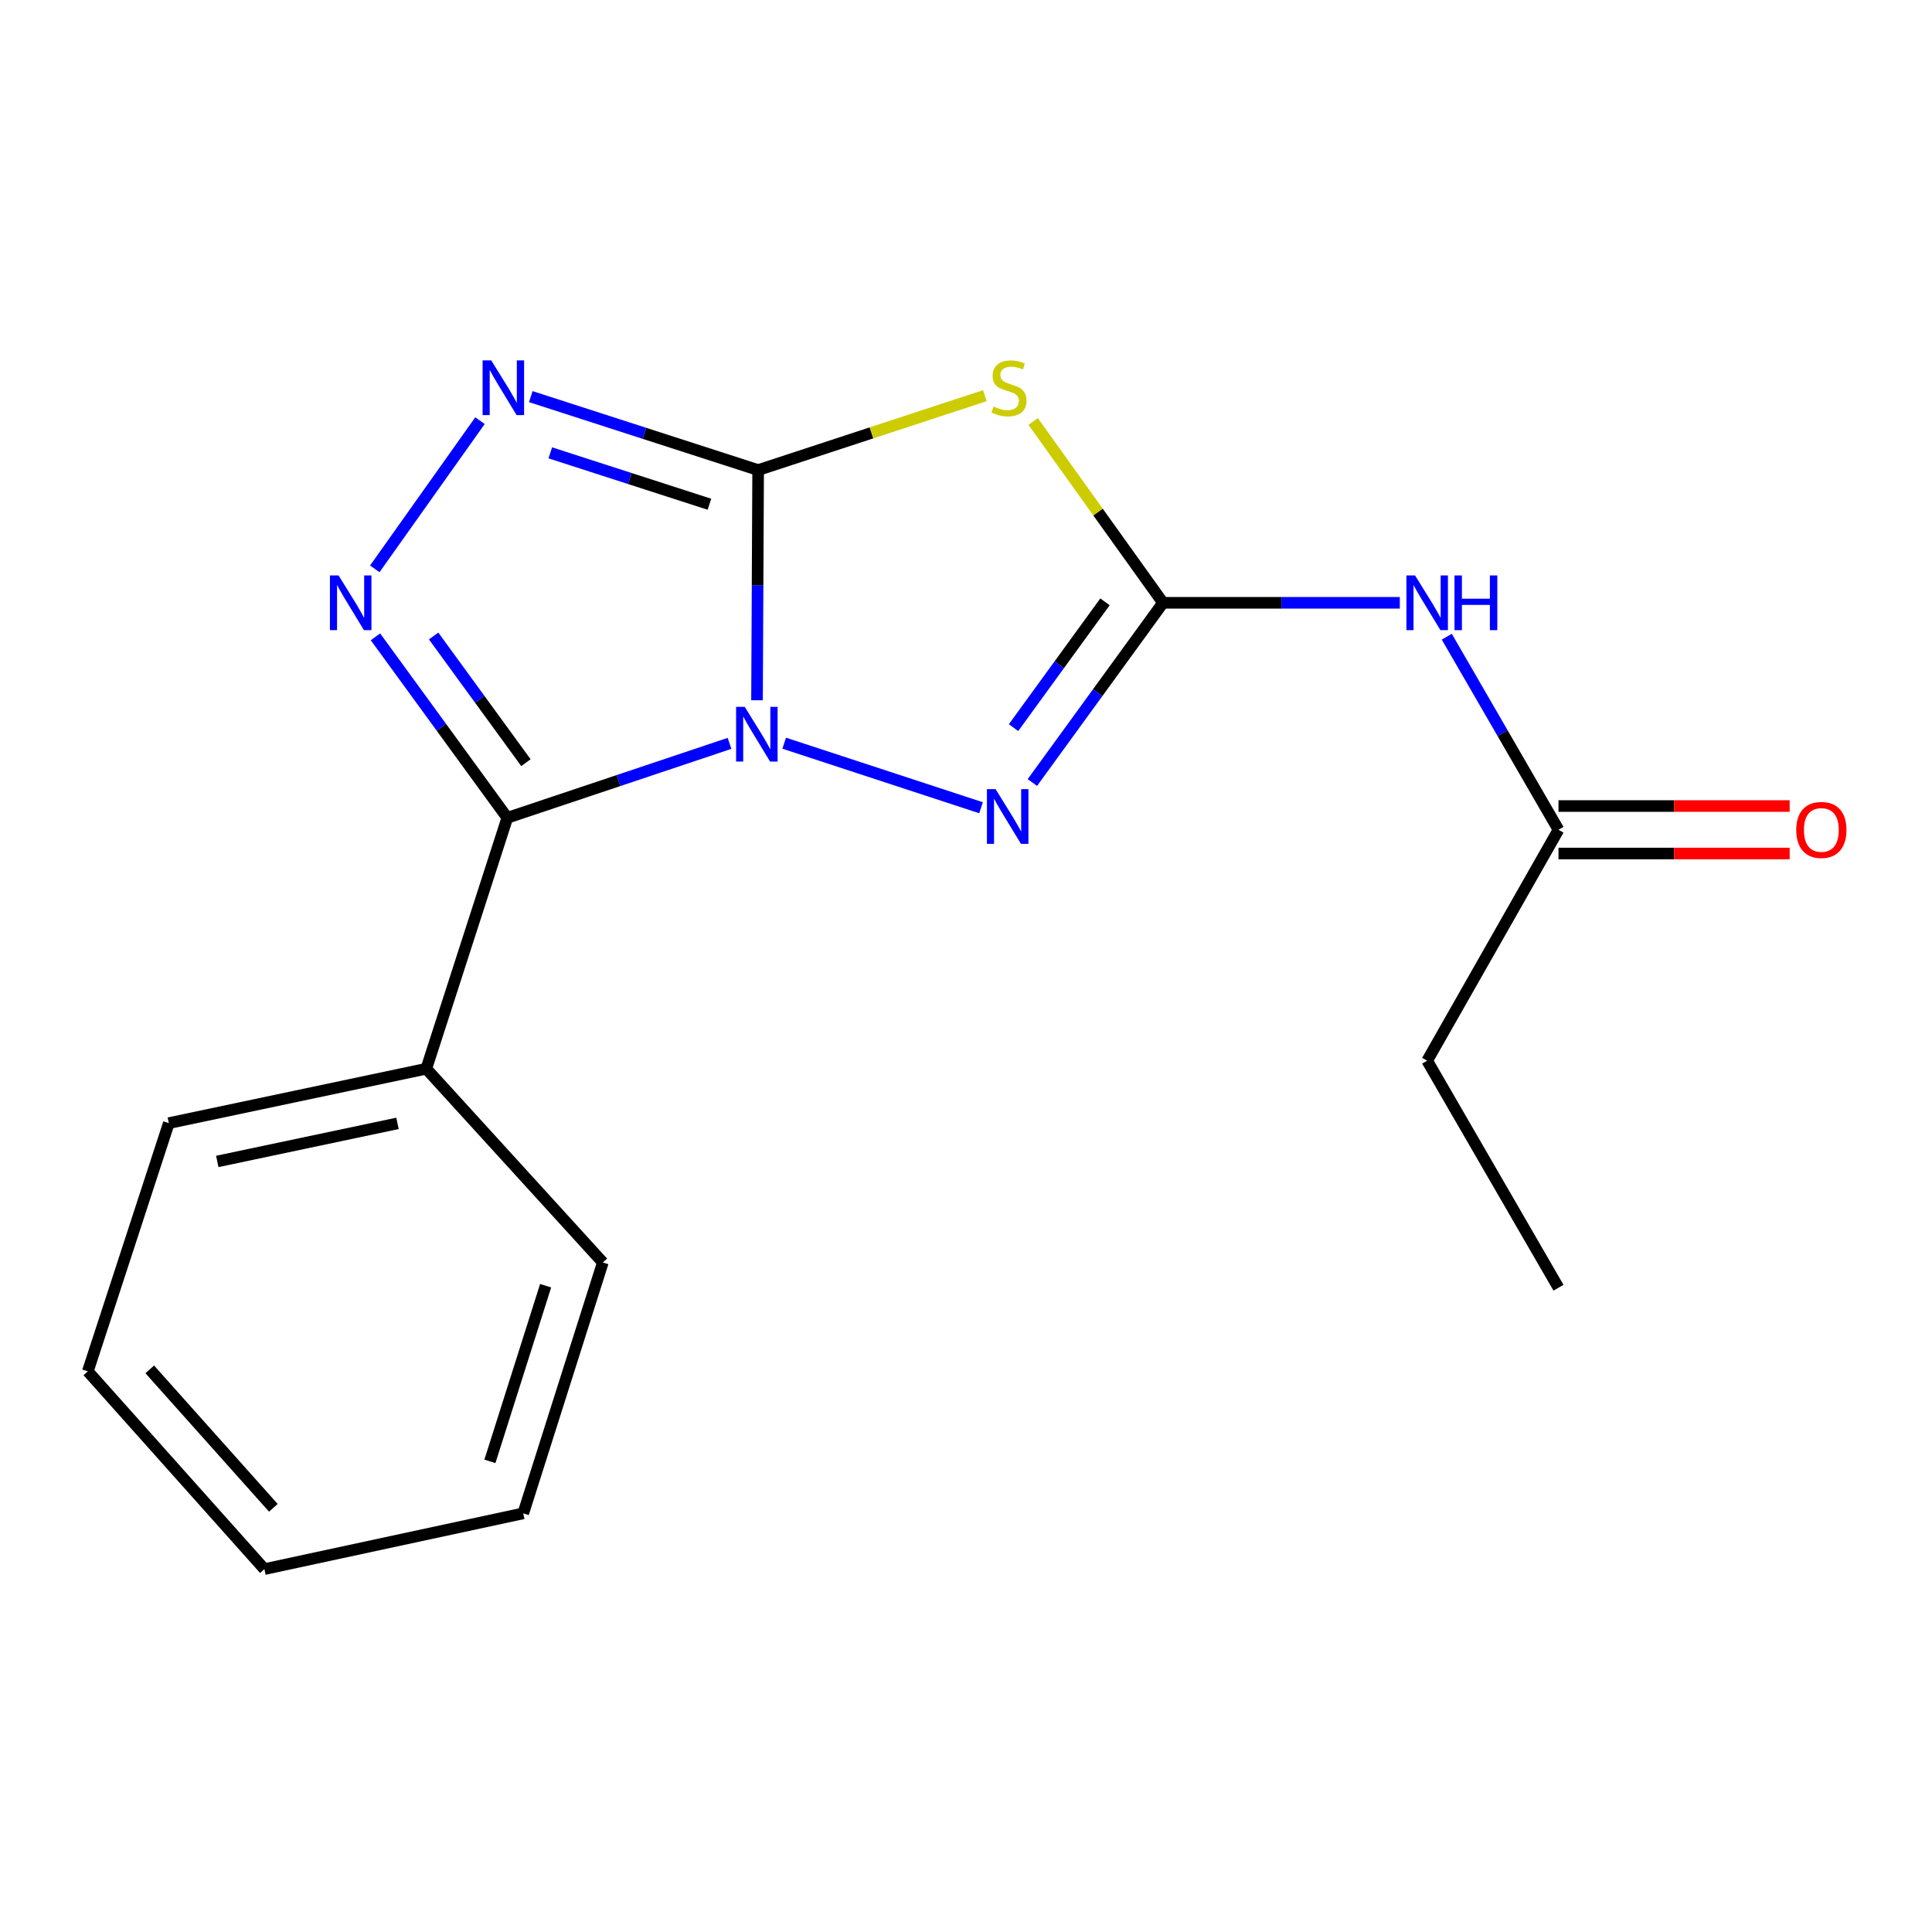 <?xml version='1.0' encoding='iso-8859-1'?>
<svg version='1.1' baseProfile='full'
              xmlns='http://www.w3.org/2000/svg'
                      xmlns:rdkit='http://www.rdkit.org/xml'
                      xmlns:xlink='http://www.w3.org/1999/xlink'
                  xml:space='preserve'
width='1000px' height='1000px' viewBox='0 0 1000 1000'>
<!-- END OF HEADER -->
<rect style='opacity:1.0;fill:#FFFFFF;stroke:none' width='1000' height='1000' x='0' y='0'> </rect>
<path class='bond-0' d='M 391.829,362.455 L 392.121,302.879' style='fill:none;fill-rule:evenodd;stroke:#0000FF;stroke-width:6px;stroke-linecap:butt;stroke-linejoin:miter;stroke-opacity:1' />
<path class='bond-0' d='M 392.121,302.879 L 392.413,243.304' style='fill:none;fill-rule:evenodd;stroke:#000000;stroke-width:6px;stroke-linecap:butt;stroke-linejoin:miter;stroke-opacity:1' />
<path class='bond-1' d='M 377.598,384.77 L 320.09,404.031' style='fill:none;fill-rule:evenodd;stroke:#0000FF;stroke-width:6px;stroke-linecap:butt;stroke-linejoin:miter;stroke-opacity:1' />
<path class='bond-1' d='M 320.09,404.031 L 262.582,423.292' style='fill:none;fill-rule:evenodd;stroke:#000000;stroke-width:6px;stroke-linecap:butt;stroke-linejoin:miter;stroke-opacity:1' />
<path class='bond-4' d='M 405.899,384.675 L 507.791,418.089' style='fill:none;fill-rule:evenodd;stroke:#0000FF;stroke-width:6px;stroke-linecap:butt;stroke-linejoin:miter;stroke-opacity:1' />
<path class='bond-2' d='M 392.413,243.304 L 451.087,224.052' style='fill:none;fill-rule:evenodd;stroke:#000000;stroke-width:6px;stroke-linecap:butt;stroke-linejoin:miter;stroke-opacity:1' />
<path class='bond-2' d='M 451.087,224.052 L 509.761,204.801' style='fill:none;fill-rule:evenodd;stroke:#CCCC00;stroke-width:6px;stroke-linecap:butt;stroke-linejoin:miter;stroke-opacity:1' />
<path class='bond-6' d='M 392.413,243.304 L 333.575,224.297' style='fill:none;fill-rule:evenodd;stroke:#000000;stroke-width:6px;stroke-linecap:butt;stroke-linejoin:miter;stroke-opacity:1' />
<path class='bond-6' d='M 333.575,224.297 L 274.738,205.29' style='fill:none;fill-rule:evenodd;stroke:#0000FF;stroke-width:6px;stroke-linecap:butt;stroke-linejoin:miter;stroke-opacity:1' />
<path class='bond-6' d='M 367.203,260.998 L 326.017,247.693' style='fill:none;fill-rule:evenodd;stroke:#000000;stroke-width:6px;stroke-linecap:butt;stroke-linejoin:miter;stroke-opacity:1' />
<path class='bond-6' d='M 326.017,247.693 L 284.831,234.388' style='fill:none;fill-rule:evenodd;stroke:#0000FF;stroke-width:6px;stroke-linecap:butt;stroke-linejoin:miter;stroke-opacity:1' />
<path class='bond-5' d='M 262.582,423.292 L 228.459,376.452' style='fill:none;fill-rule:evenodd;stroke:#000000;stroke-width:6px;stroke-linecap:butt;stroke-linejoin:miter;stroke-opacity:1' />
<path class='bond-5' d='M 228.459,376.452 L 194.337,329.612' style='fill:none;fill-rule:evenodd;stroke:#0000FF;stroke-width:6px;stroke-linecap:butt;stroke-linejoin:miter;stroke-opacity:1' />
<path class='bond-5' d='M 272.218,394.763 L 248.332,361.975' style='fill:none;fill-rule:evenodd;stroke:#000000;stroke-width:6px;stroke-linecap:butt;stroke-linejoin:miter;stroke-opacity:1' />
<path class='bond-5' d='M 248.332,361.975 L 224.446,329.187' style='fill:none;fill-rule:evenodd;stroke:#0000FF;stroke-width:6px;stroke-linecap:butt;stroke-linejoin:miter;stroke-opacity:1' />
<path class='bond-9' d='M 262.582,423.292 L 220.648,553.177' style='fill:none;fill-rule:evenodd;stroke:#000000;stroke-width:6px;stroke-linecap:butt;stroke-linejoin:miter;stroke-opacity:1' />
<path class='bond-18' d='M 534.76,218.159 L 568.366,265.084' style='fill:none;fill-rule:evenodd;stroke:#CCCC00;stroke-width:6px;stroke-linecap:butt;stroke-linejoin:miter;stroke-opacity:1' />
<path class='bond-18' d='M 568.366,265.084 L 601.972,312.01' style='fill:none;fill-rule:evenodd;stroke:#000000;stroke-width:6px;stroke-linecap:butt;stroke-linejoin:miter;stroke-opacity:1' />
<path class='bond-3' d='M 601.972,312.01 L 568.163,358.52' style='fill:none;fill-rule:evenodd;stroke:#000000;stroke-width:6px;stroke-linecap:butt;stroke-linejoin:miter;stroke-opacity:1' />
<path class='bond-3' d='M 568.163,358.52 L 534.353,405.03' style='fill:none;fill-rule:evenodd;stroke:#0000FF;stroke-width:6px;stroke-linecap:butt;stroke-linejoin:miter;stroke-opacity:1' />
<path class='bond-3' d='M 571.942,311.506 L 548.275,344.063' style='fill:none;fill-rule:evenodd;stroke:#000000;stroke-width:6px;stroke-linecap:butt;stroke-linejoin:miter;stroke-opacity:1' />
<path class='bond-3' d='M 548.275,344.063 L 524.608,376.62' style='fill:none;fill-rule:evenodd;stroke:#0000FF;stroke-width:6px;stroke-linecap:butt;stroke-linejoin:miter;stroke-opacity:1' />
<path class='bond-7' d='M 601.972,312.01 L 663.258,312.01' style='fill:none;fill-rule:evenodd;stroke:#000000;stroke-width:6px;stroke-linecap:butt;stroke-linejoin:miter;stroke-opacity:1' />
<path class='bond-7' d='M 663.258,312.01 L 724.543,312.01' style='fill:none;fill-rule:evenodd;stroke:#0000FF;stroke-width:6px;stroke-linecap:butt;stroke-linejoin:miter;stroke-opacity:1' />
<path class='bond-19' d='M 193.989,294.437 L 248.44,217.735' style='fill:none;fill-rule:evenodd;stroke:#0000FF;stroke-width:6px;stroke-linecap:butt;stroke-linejoin:miter;stroke-opacity:1' />
<path class='bond-8' d='M 748.857,329.563 L 777.763,379.528' style='fill:none;fill-rule:evenodd;stroke:#0000FF;stroke-width:6px;stroke-linecap:butt;stroke-linejoin:miter;stroke-opacity:1' />
<path class='bond-8' d='M 777.763,379.528 L 806.67,429.493' style='fill:none;fill-rule:evenodd;stroke:#000000;stroke-width:6px;stroke-linecap:butt;stroke-linejoin:miter;stroke-opacity:1' />
<path class='bond-10' d='M 806.67,441.786 L 866.499,441.786' style='fill:none;fill-rule:evenodd;stroke:#000000;stroke-width:6px;stroke-linecap:butt;stroke-linejoin:miter;stroke-opacity:1' />
<path class='bond-10' d='M 866.499,441.786 L 926.328,441.786' style='fill:none;fill-rule:evenodd;stroke:#FF0000;stroke-width:6px;stroke-linecap:butt;stroke-linejoin:miter;stroke-opacity:1' />
<path class='bond-10' d='M 806.67,417.2 L 866.499,417.2' style='fill:none;fill-rule:evenodd;stroke:#000000;stroke-width:6px;stroke-linecap:butt;stroke-linejoin:miter;stroke-opacity:1' />
<path class='bond-10' d='M 866.499,417.2 L 926.328,417.2' style='fill:none;fill-rule:evenodd;stroke:#FF0000;stroke-width:6px;stroke-linecap:butt;stroke-linejoin:miter;stroke-opacity:1' />
<path class='bond-11' d='M 806.67,429.493 L 738.701,549.025' style='fill:none;fill-rule:evenodd;stroke:#000000;stroke-width:6px;stroke-linecap:butt;stroke-linejoin:miter;stroke-opacity:1' />
<path class='bond-12' d='M 220.648,553.177 L 87.388,581.329' style='fill:none;fill-rule:evenodd;stroke:#000000;stroke-width:6px;stroke-linecap:butt;stroke-linejoin:miter;stroke-opacity:1' />
<path class='bond-12' d='M 205.741,581.456 L 112.459,601.162' style='fill:none;fill-rule:evenodd;stroke:#000000;stroke-width:6px;stroke-linecap:butt;stroke-linejoin:miter;stroke-opacity:1' />
<path class='bond-13' d='M 220.648,553.177 L 312.028,653.45' style='fill:none;fill-rule:evenodd;stroke:#000000;stroke-width:6px;stroke-linecap:butt;stroke-linejoin:miter;stroke-opacity:1' />
<path class='bond-14' d='M 738.701,549.025 L 806.67,666.521' style='fill:none;fill-rule:evenodd;stroke:#000000;stroke-width:6px;stroke-linecap:butt;stroke-linejoin:miter;stroke-opacity:1' />
<path class='bond-16' d='M 87.388,581.329 L 45.455,709.794' style='fill:none;fill-rule:evenodd;stroke:#000000;stroke-width:6px;stroke-linecap:butt;stroke-linejoin:miter;stroke-opacity:1' />
<path class='bond-15' d='M 312.028,653.45 L 270.832,783.308' style='fill:none;fill-rule:evenodd;stroke:#000000;stroke-width:6px;stroke-linecap:butt;stroke-linejoin:miter;stroke-opacity:1' />
<path class='bond-15' d='M 282.413,665.494 L 253.576,756.394' style='fill:none;fill-rule:evenodd;stroke:#000000;stroke-width:6px;stroke-linecap:butt;stroke-linejoin:miter;stroke-opacity:1' />
<path class='bond-17' d='M 270.832,783.308 L 136.848,812.17' style='fill:none;fill-rule:evenodd;stroke:#000000;stroke-width:6px;stroke-linecap:butt;stroke-linejoin:miter;stroke-opacity:1' />
<path class='bond-20' d='M 45.455,709.794 L 136.848,812.17' style='fill:none;fill-rule:evenodd;stroke:#000000;stroke-width:6px;stroke-linecap:butt;stroke-linejoin:miter;stroke-opacity:1' />
<path class='bond-20' d='M 77.505,708.777 L 141.481,780.44' style='fill:none;fill-rule:evenodd;stroke:#000000;stroke-width:6px;stroke-linecap:butt;stroke-linejoin:miter;stroke-opacity:1' />
<path  class='atom-0' d='M 385.483 365.873
L 394.763 380.873
Q 395.683 382.353, 397.163 385.033
Q 398.643 387.713, 398.723 387.873
L 398.723 365.873
L 402.483 365.873
L 402.483 394.193
L 398.603 394.193
L 388.643 377.793
Q 387.483 375.873, 386.243 373.673
Q 385.043 371.473, 384.683 370.793
L 384.683 394.193
L 381.003 394.193
L 381.003 365.873
L 385.483 365.873
' fill='#0000FF'/>
<path  class='atom-3' d='M 514.257 210.421
Q 514.577 210.541, 515.897 211.101
Q 517.217 211.661, 518.657 212.021
Q 520.137 212.341, 521.577 212.341
Q 524.257 212.341, 525.817 211.061
Q 527.377 209.741, 527.377 207.461
Q 527.377 205.901, 526.577 204.941
Q 525.817 203.981, 524.617 203.461
Q 523.417 202.941, 521.417 202.341
Q 518.897 201.581, 517.377 200.861
Q 515.897 200.141, 514.817 198.621
Q 513.777 197.101, 513.777 194.541
Q 513.777 190.981, 516.177 188.781
Q 518.617 186.581, 523.417 186.581
Q 526.697 186.581, 530.417 188.141
L 529.497 191.221
Q 526.097 189.821, 523.537 189.821
Q 520.777 189.821, 519.257 190.981
Q 517.737 192.101, 517.777 194.061
Q 517.777 195.581, 518.537 196.501
Q 519.337 197.421, 520.457 197.941
Q 521.617 198.461, 523.537 199.061
Q 526.097 199.861, 527.617 200.661
Q 529.137 201.461, 530.217 203.101
Q 531.337 204.701, 531.337 207.461
Q 531.337 211.381, 528.697 213.501
Q 526.097 215.581, 521.737 215.581
Q 519.217 215.581, 517.297 215.021
Q 515.417 214.501, 513.177 213.581
L 514.257 210.421
' fill='#CCCC00'/>
<path  class='atom-5' d='M 515.314 408.449
L 524.594 423.449
Q 525.514 424.929, 526.994 427.609
Q 528.474 430.289, 528.554 430.449
L 528.554 408.449
L 532.314 408.449
L 532.314 436.769
L 528.434 436.769
L 518.474 420.369
Q 517.314 418.449, 516.074 416.249
Q 514.874 414.049, 514.514 413.369
L 514.514 436.769
L 510.834 436.769
L 510.834 408.449
L 515.314 408.449
' fill='#0000FF'/>
<path  class='atom-6' d='M 175.254 297.85
L 184.534 312.85
Q 185.454 314.33, 186.934 317.01
Q 188.414 319.69, 188.494 319.85
L 188.494 297.85
L 192.254 297.85
L 192.254 326.17
L 188.374 326.17
L 178.414 309.77
Q 177.254 307.85, 176.014 305.65
Q 174.814 303.45, 174.454 302.77
L 174.454 326.17
L 170.774 326.17
L 170.774 297.85
L 175.254 297.85
' fill='#0000FF'/>
<path  class='atom-7' d='M 254.273 186.541
L 263.553 201.541
Q 264.473 203.021, 265.953 205.701
Q 267.433 208.381, 267.513 208.541
L 267.513 186.541
L 271.273 186.541
L 271.273 214.861
L 267.393 214.861
L 257.433 198.461
Q 256.273 196.541, 255.033 194.341
Q 253.833 192.141, 253.473 191.461
L 253.473 214.861
L 249.793 214.861
L 249.793 186.541
L 254.273 186.541
' fill='#0000FF'/>
<path  class='atom-8' d='M 732.441 297.85
L 741.721 312.85
Q 742.641 314.33, 744.121 317.01
Q 745.601 319.69, 745.681 319.85
L 745.681 297.85
L 749.441 297.85
L 749.441 326.17
L 745.561 326.17
L 735.601 309.77
Q 734.441 307.85, 733.201 305.65
Q 732.001 303.45, 731.641 302.77
L 731.641 326.17
L 727.961 326.17
L 727.961 297.85
L 732.441 297.85
' fill='#0000FF'/>
<path  class='atom-8' d='M 752.841 297.85
L 756.681 297.85
L 756.681 309.89
L 771.161 309.89
L 771.161 297.85
L 775.001 297.85
L 775.001 326.17
L 771.161 326.17
L 771.161 313.09
L 756.681 313.09
L 756.681 326.17
L 752.841 326.17
L 752.841 297.85
' fill='#0000FF'/>
<path  class='atom-11' d='M 929.729 429.573
Q 929.729 422.773, 933.089 418.973
Q 936.449 415.173, 942.729 415.173
Q 949.009 415.173, 952.369 418.973
Q 955.729 422.773, 955.729 429.573
Q 955.729 436.453, 952.329 440.373
Q 948.929 444.253, 942.729 444.253
Q 936.489 444.253, 933.089 440.373
Q 929.729 436.493, 929.729 429.573
M 942.729 441.053
Q 947.049 441.053, 949.369 438.173
Q 951.729 435.253, 951.729 429.573
Q 951.729 424.013, 949.369 421.213
Q 947.049 418.373, 942.729 418.373
Q 938.409 418.373, 936.049 421.173
Q 933.729 423.973, 933.729 429.573
Q 933.729 435.293, 936.049 438.173
Q 938.409 441.053, 942.729 441.053
' fill='#FF0000'/>
</svg>
